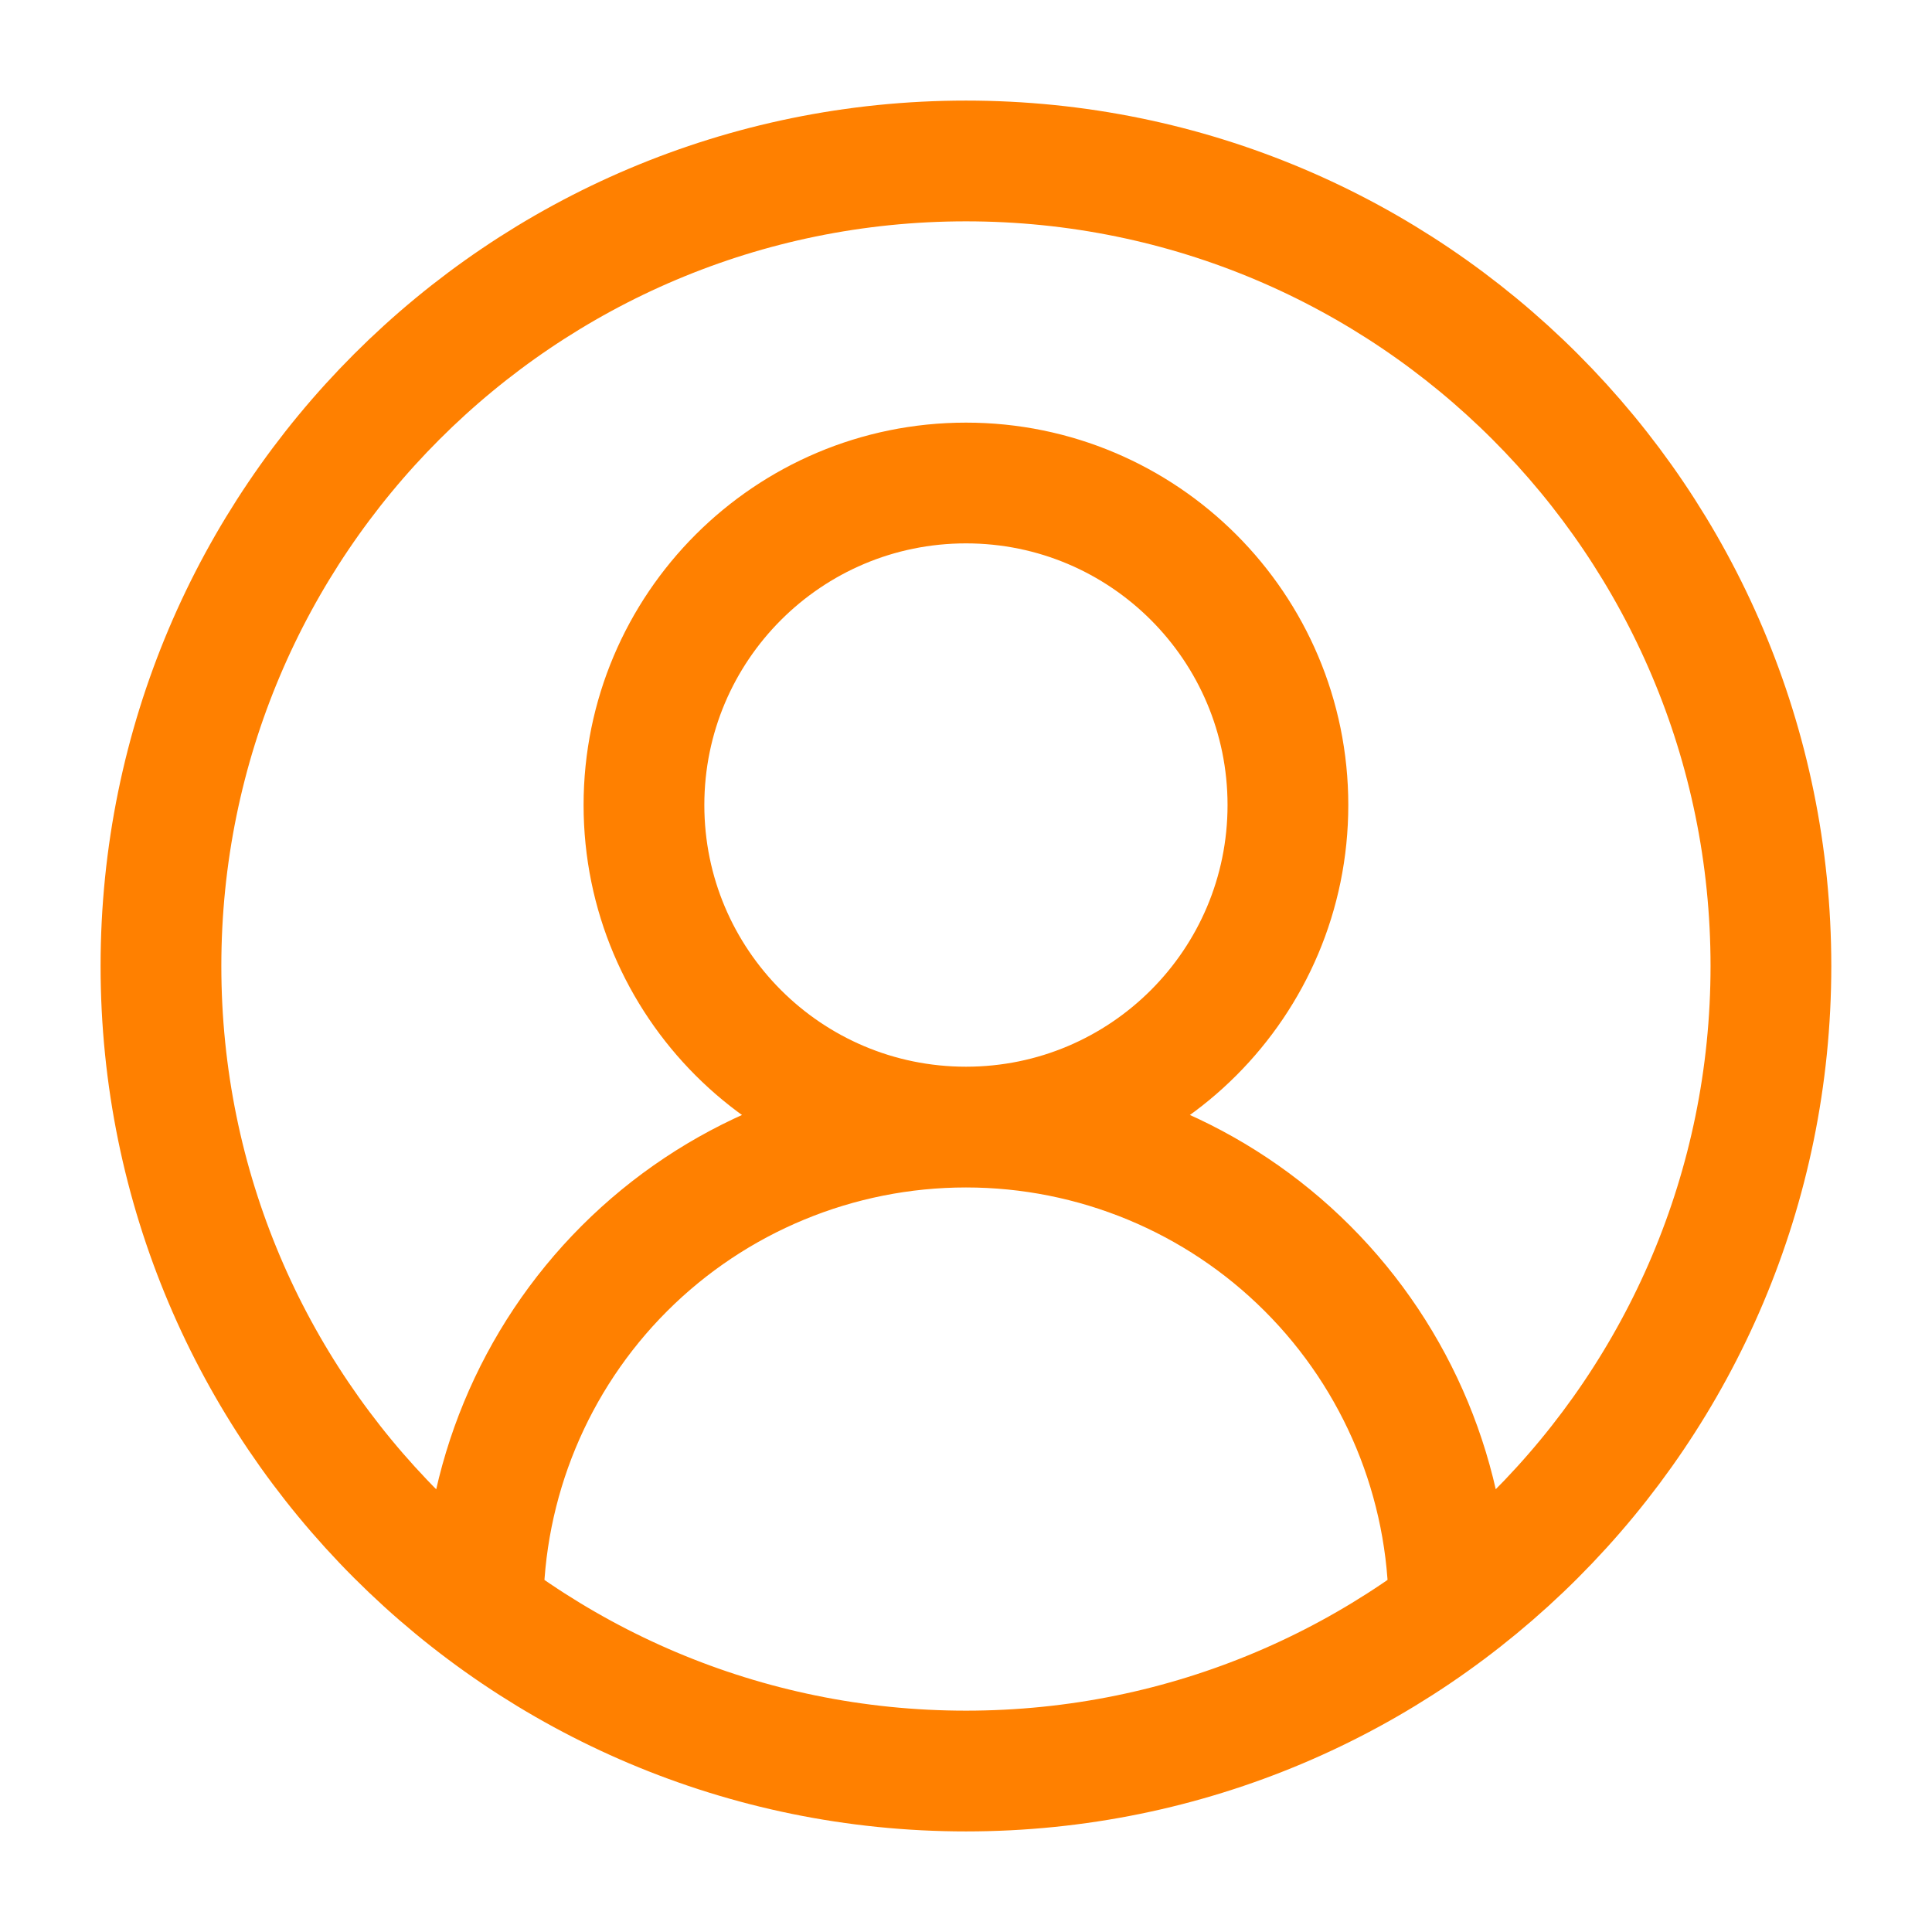 <svg width="16" height="16" viewBox="0 0 16 16" fill="none" xmlns="http://www.w3.org/2000/svg">
<g clip-path="url(#clip0_578_2694)">
<path d="M12 13.334C12 12.273 11.578 11.255 10.828 10.505C10.078 9.755 9.061 9.334 8 9.334M8 9.334C6.939 9.334 5.921 9.755 5.171 10.505C4.421 11.255 4 12.273 4 13.334M8 9.334C9.472 9.334 10.666 8.14 10.666 6.667C10.666 5.194 9.472 4 8 4C6.527 4 5.333 5.194 5.333 6.667C5.333 8.14 6.527 9.334 8 9.334ZM14.666 8C14.666 11.682 11.682 14.667 8 14.667C4.318 14.667 1.333 11.682 1.333 8C1.333 4.318 4.318 1.333 8 1.333C11.682 1.333 14.666 4.318 14.666 8Z" stroke="#FF8000" stroke-linecap="round" stroke-linejoin="round"/>
</g>
<defs>
<clipPath id="clip0_578_2694">
<rect width="16" height="16" fill="white"/>
</clipPath>
</defs>
</svg>
